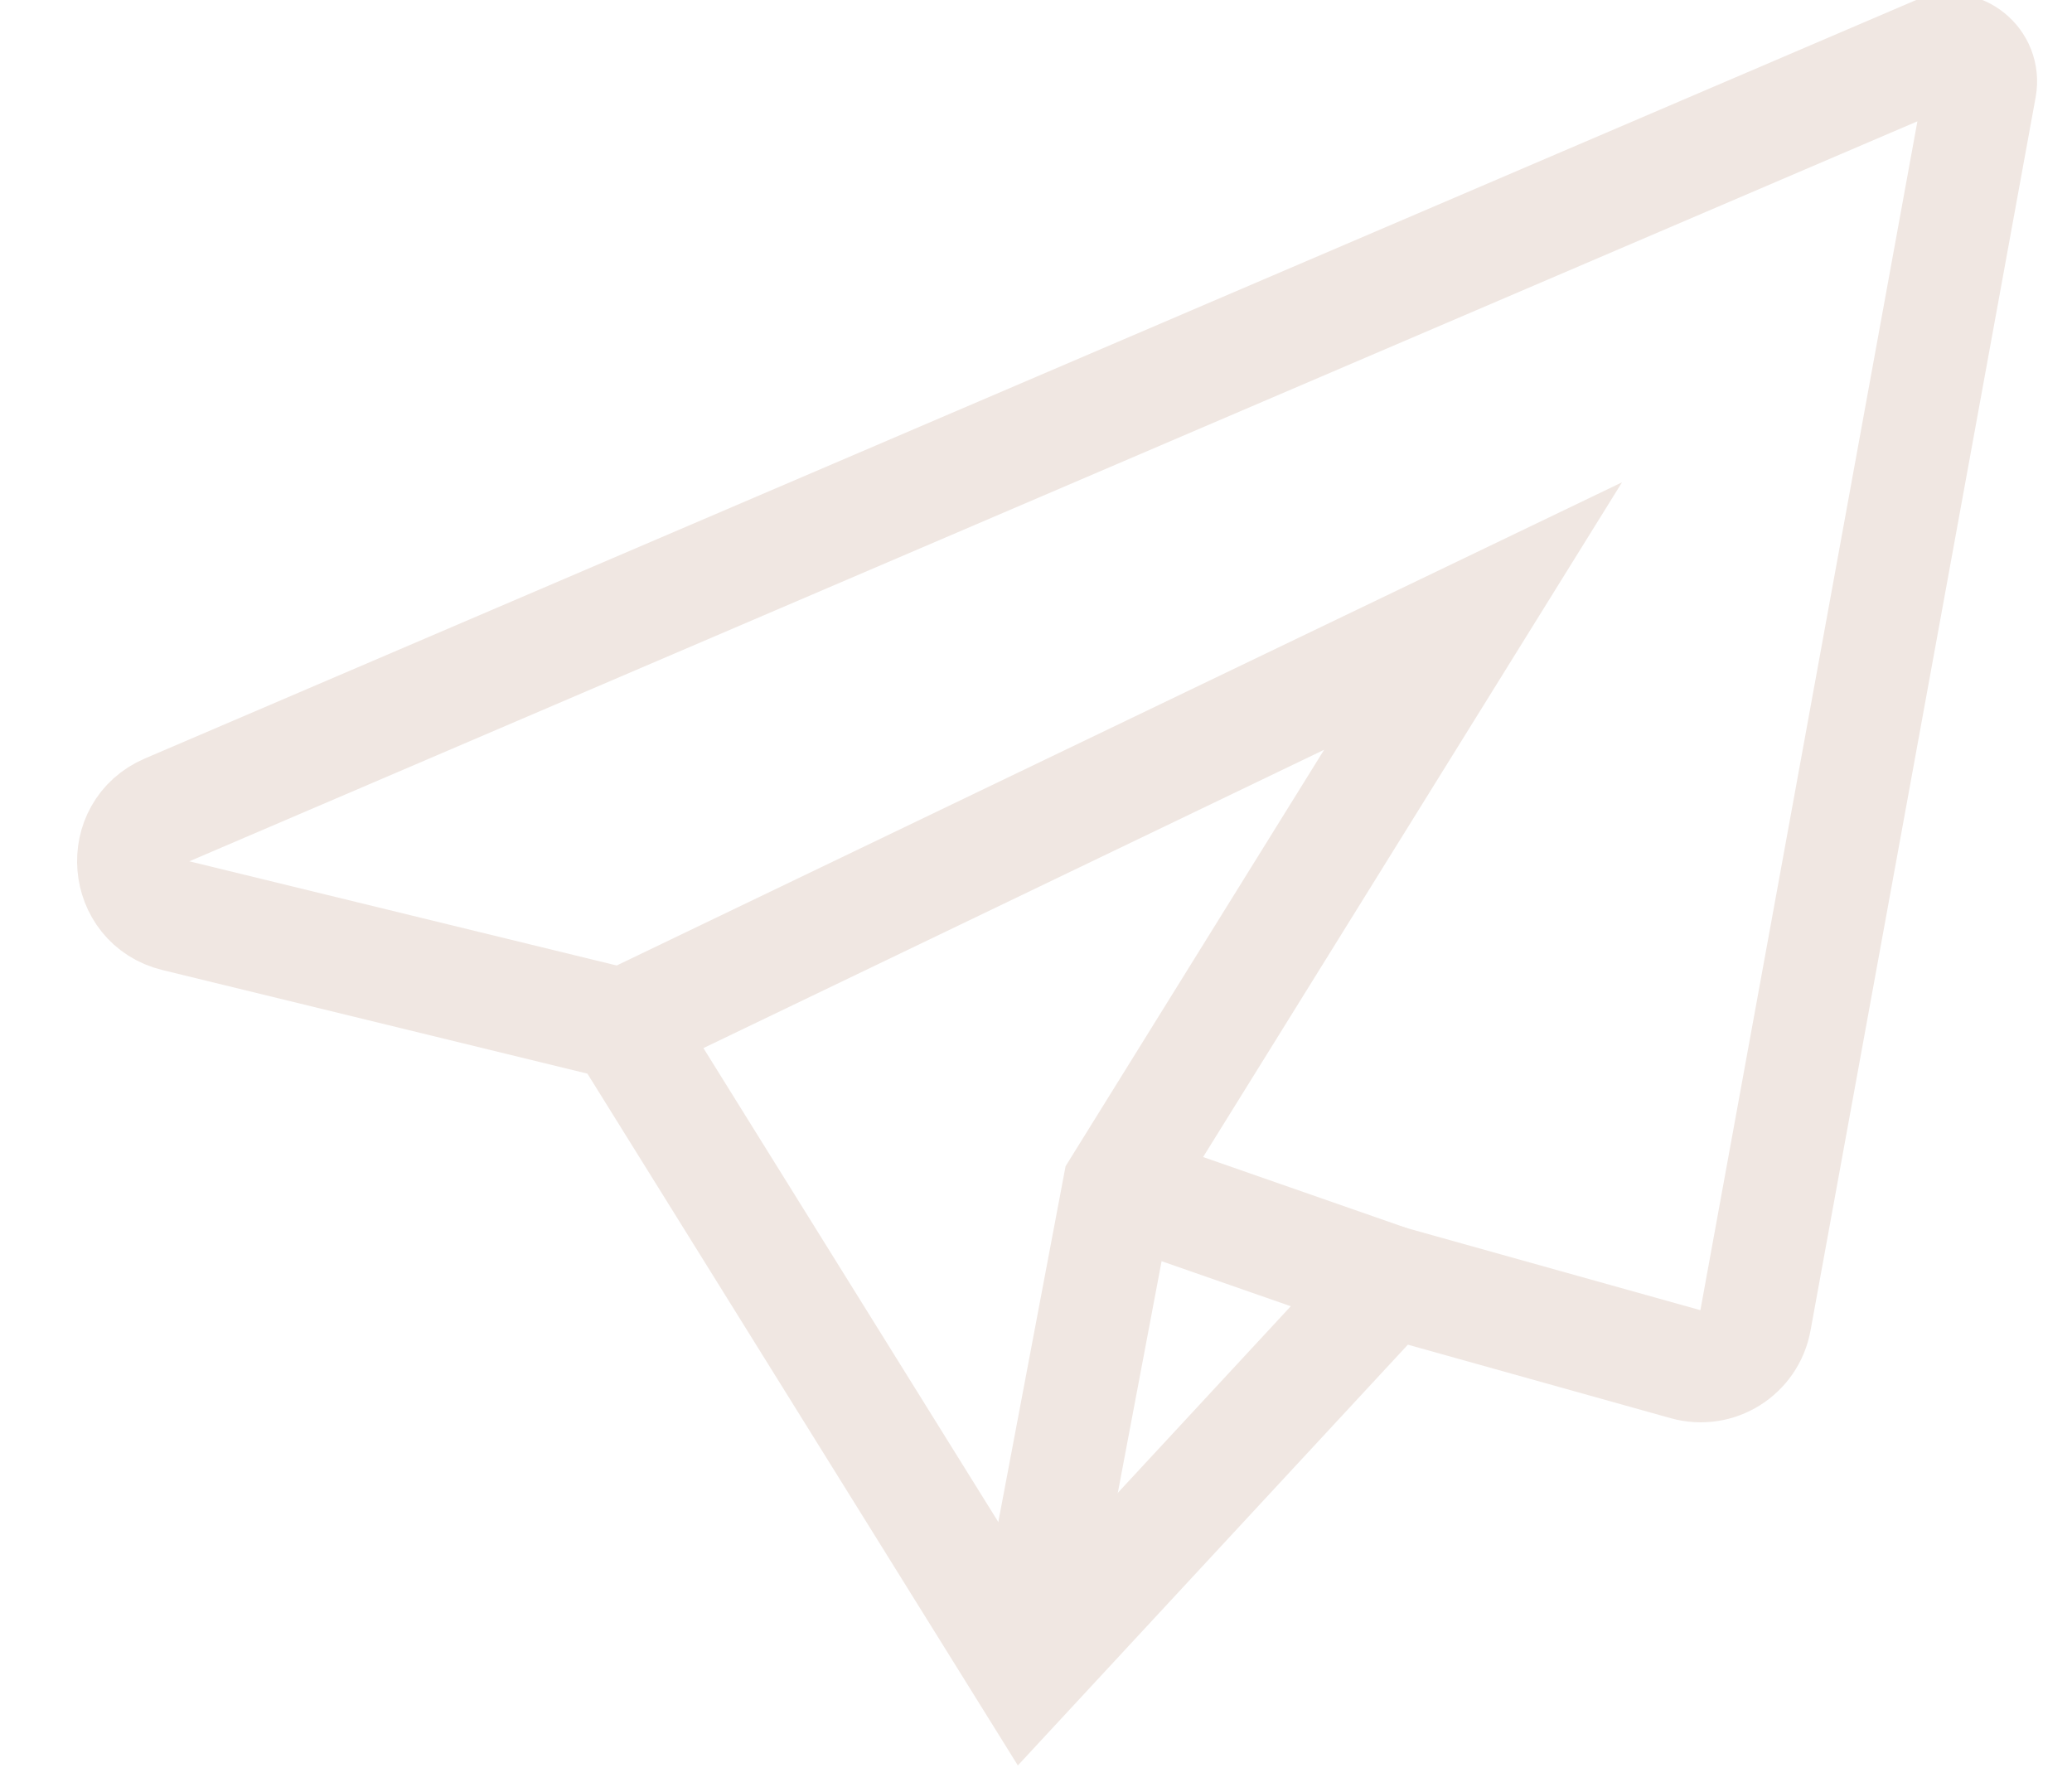 <?xml version="1.0" encoding="UTF-8"?>
<svg width="37px" height="32px" viewBox="0 0 37 32" version="1.1" xmlns="http://www.w3.org/2000/svg" xmlns:xlink="http://www.w3.org/1999/xlink">
    <title>icon_email</title>
    <defs>
        <path d="M0,0 L36.502,0 L36.502,32 L0,32 L0,0 Z" id="path-1"></path>
    </defs>
    <g id="icon_email" stroke="none" fill="none" transform="translate(0.305, 0)" xlink:href="#path-1" stroke-width="2">
        <path d="M10.818,18.296 L2.831,16.349 C1.902,16.123 1.796,14.839 2.675,14.463 L34.281,0.93 C34.697,0.751 35.143,1.11 35.062,1.557 L31.042,23.579 C30.937,24.156 30.361,24.517 29.799,24.36 L24.517,22.883 L18.028,29.883 L10.818,18.296 Z" id="Stroke-1" stroke="#F0E7E2"></path>
        <polyline id="Stroke-3" stroke="#F0E7E2" points="10.818 18.296 26 11 19.671 21.193 18.028 29.883"></polyline>
        <line x1="19.671" y1="21.193" x2="24.517" y2="22.883" id="Stroke-5" stroke="#F0E7E2"></line>
    </g>
</svg>